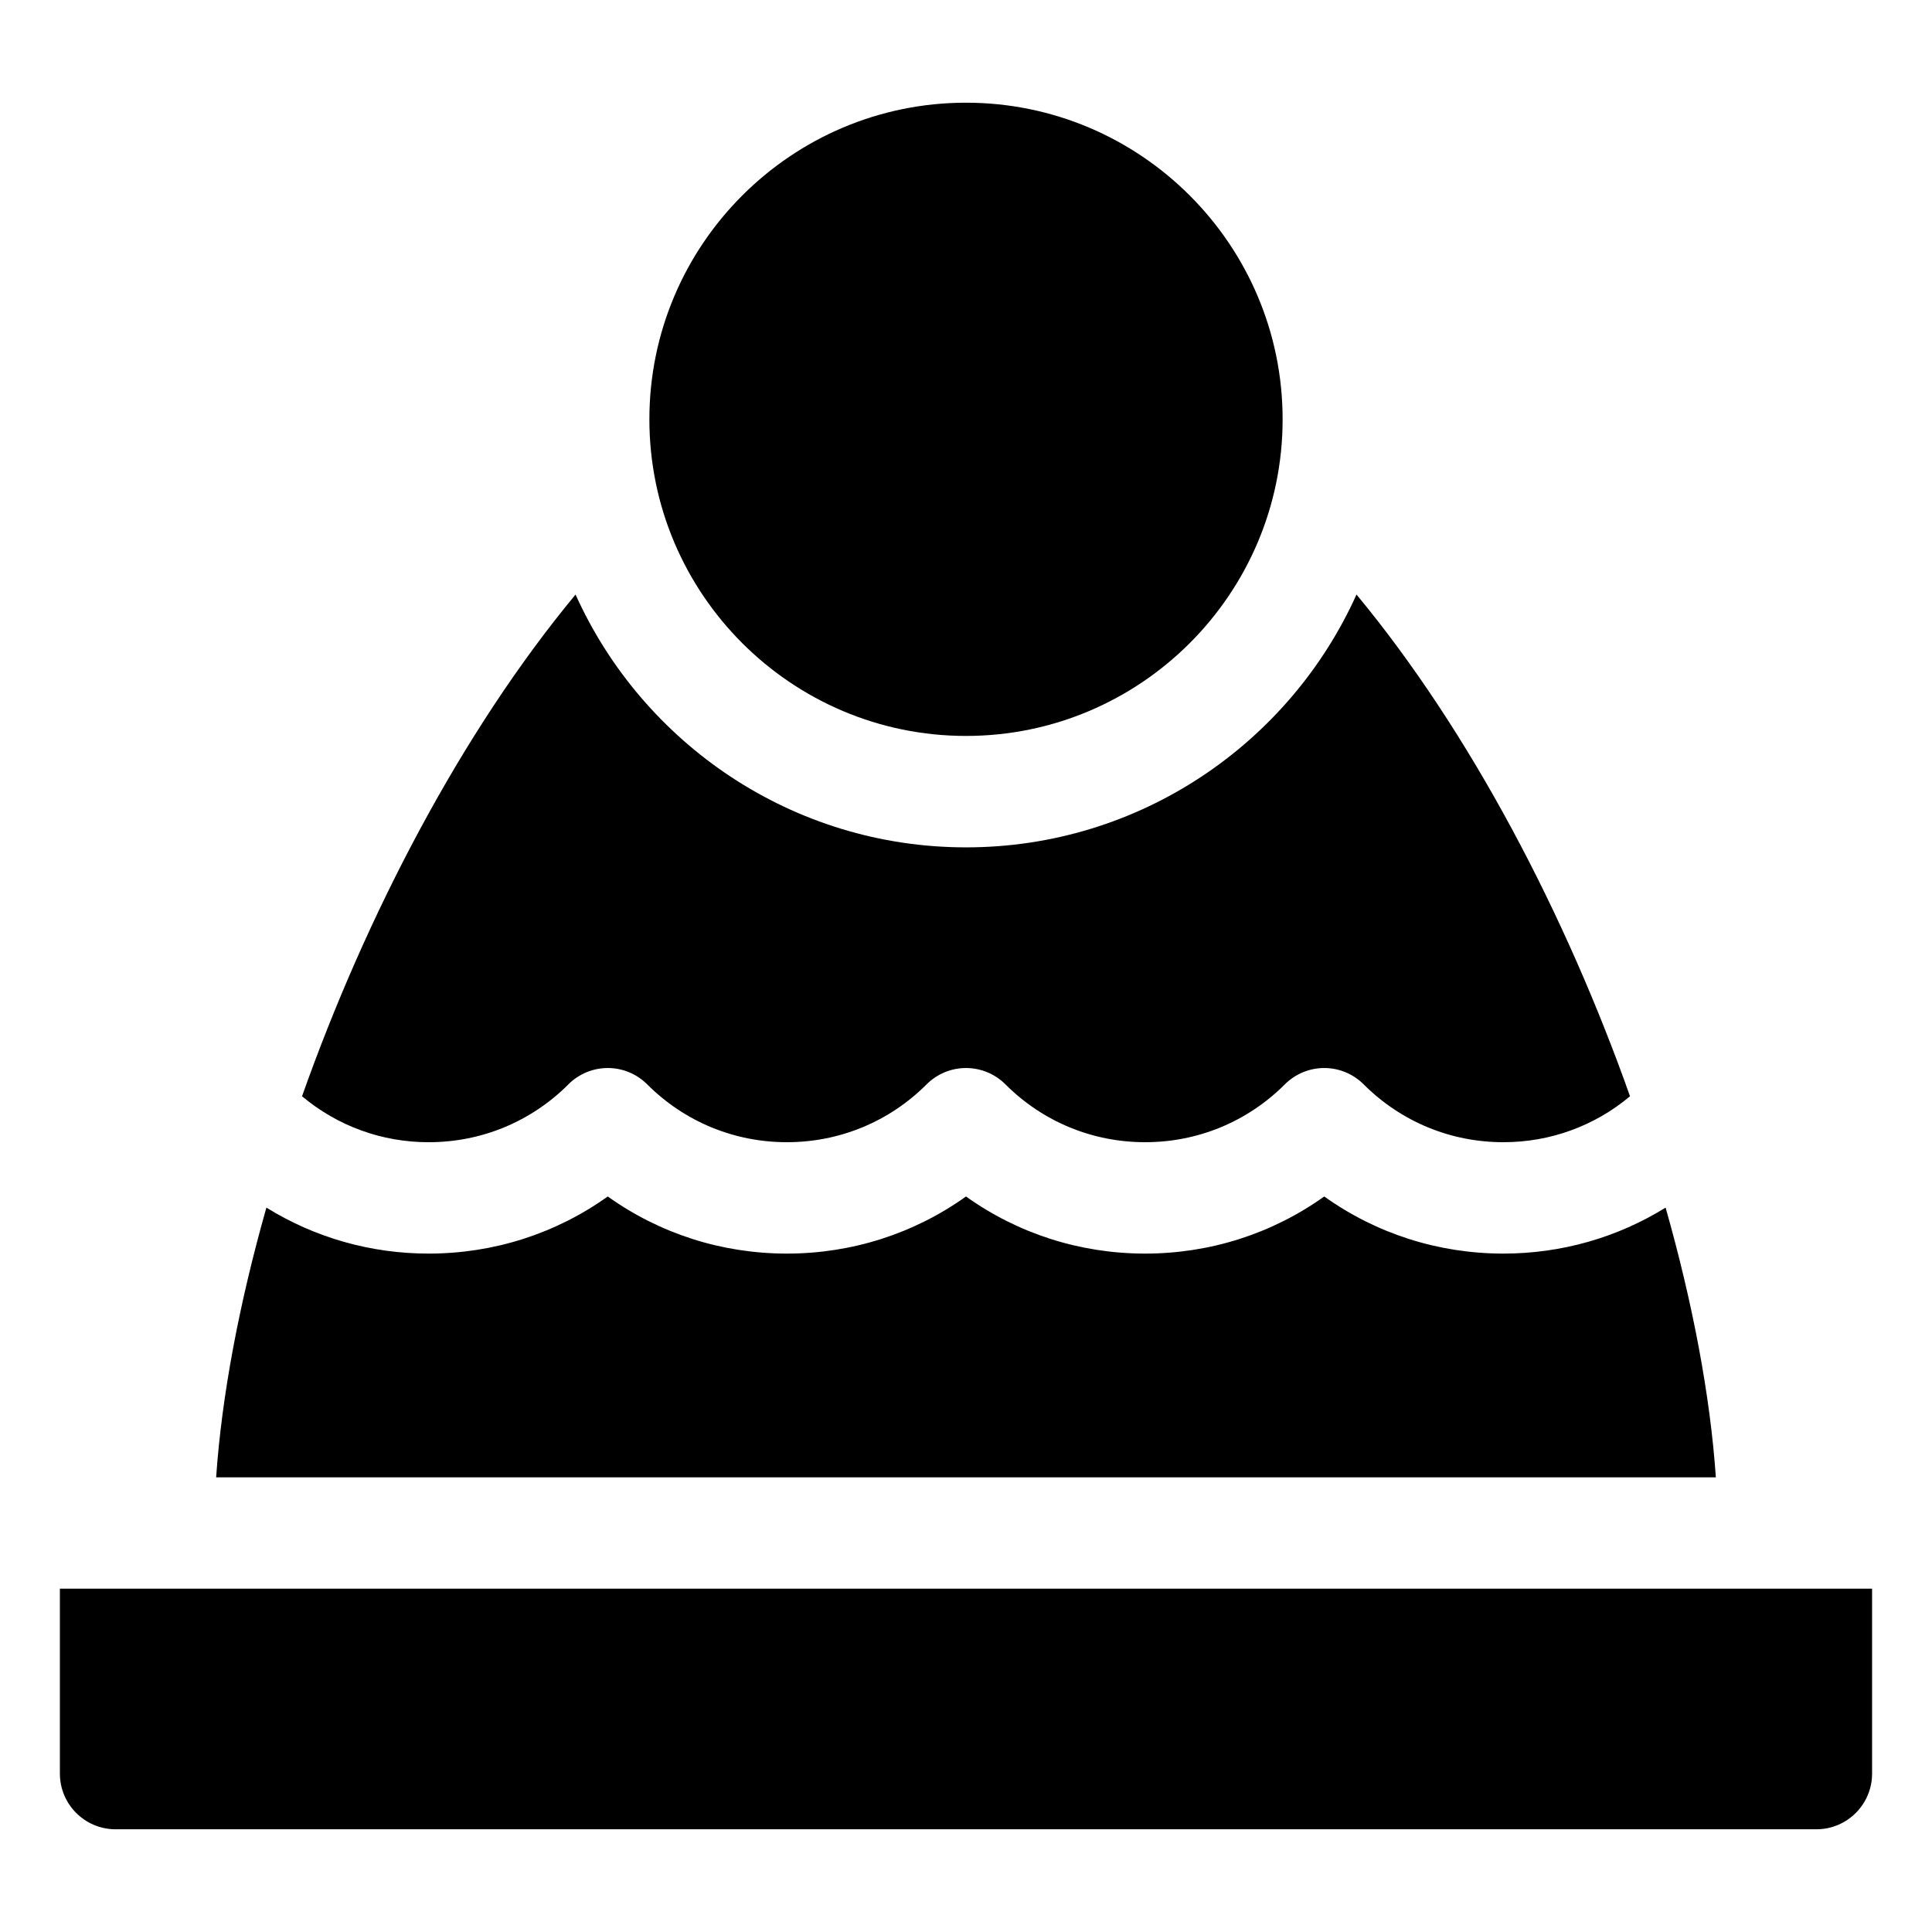 <?xml version="1.0" encoding="UTF-8"?>
<!-- Uploaded to: SVG Repo, www.svgrepo.com, Generator: SVG Repo Mixer Tools -->
<svg fill="#000000" width="800px" height="800px" version="1.1" viewBox="144 144 512 512" xmlns="http://www.w3.org/2000/svg">
 <g>
  <path d="m159.87 565.02v48.996c0 8.152 6.609 14.762 14.762 14.762h450.73c8.152 0 14.762-6.609 14.762-14.762v-48.996z"/>
  <path d="m400 339.03c46.27 0 83.906-37.641 83.906-83.906s-37.641-83.906-83.906-83.906-83.906 37.641-83.906 83.906c-0.004 46.266 37.637 83.906 83.906 83.906z"/>
  <path d="m585.4 464.03c-12.797 7.926-27.566 12.184-42.996 12.184h-0.004c-17.258 0-33.699-5.305-47.465-15.137-13.766 9.836-30.211 15.137-47.469 15.137h-0.004c-17.258 0-33.699-5.305-47.465-15.137-13.766 9.836-30.211 15.137-47.469 15.137h-0.004c-17.258 0-33.699-5.305-47.465-15.137-13.766 9.836-30.211 15.137-47.465 15.137h-0.004c-15.43 0-30.195-4.258-42.992-12.184-7.203 25.359-11.828 49.832-13.32 71.473h397.44c-1.488-21.637-6.113-46.113-13.316-71.473z"/>
  <path d="m294.63 431.36c2.769-2.769 6.523-4.324 10.438-4.324 3.914 0 7.668 1.555 10.438 4.324 9.891 9.891 23.039 15.336 37.027 15.336s27.141-5.445 37.031-15.336c2.769-2.769 6.523-4.324 10.438-4.324s7.668 1.555 10.438 4.324c9.891 9.891 23.039 15.336 37.027 15.336 13.988 0 27.141-5.445 37.031-15.336 2.769-2.769 6.523-4.324 10.438-4.324 3.914 0 7.668 1.555 10.438 4.324 9.891 9.891 23.039 15.336 37.027 15.336 12.414 0 24.164-4.297 33.566-12.176-16.996-48.008-42.281-96.516-72.484-132.96-17.773 39.461-57.473 67-103.48 67-46.012 0-85.711-27.539-103.48-67-30.203 36.449-55.488 84.957-72.484 132.96 9.402 7.879 21.148 12.18 33.562 12.18 13.996 0 27.145-5.449 37.039-15.34z"/>
 </g>
</svg>
